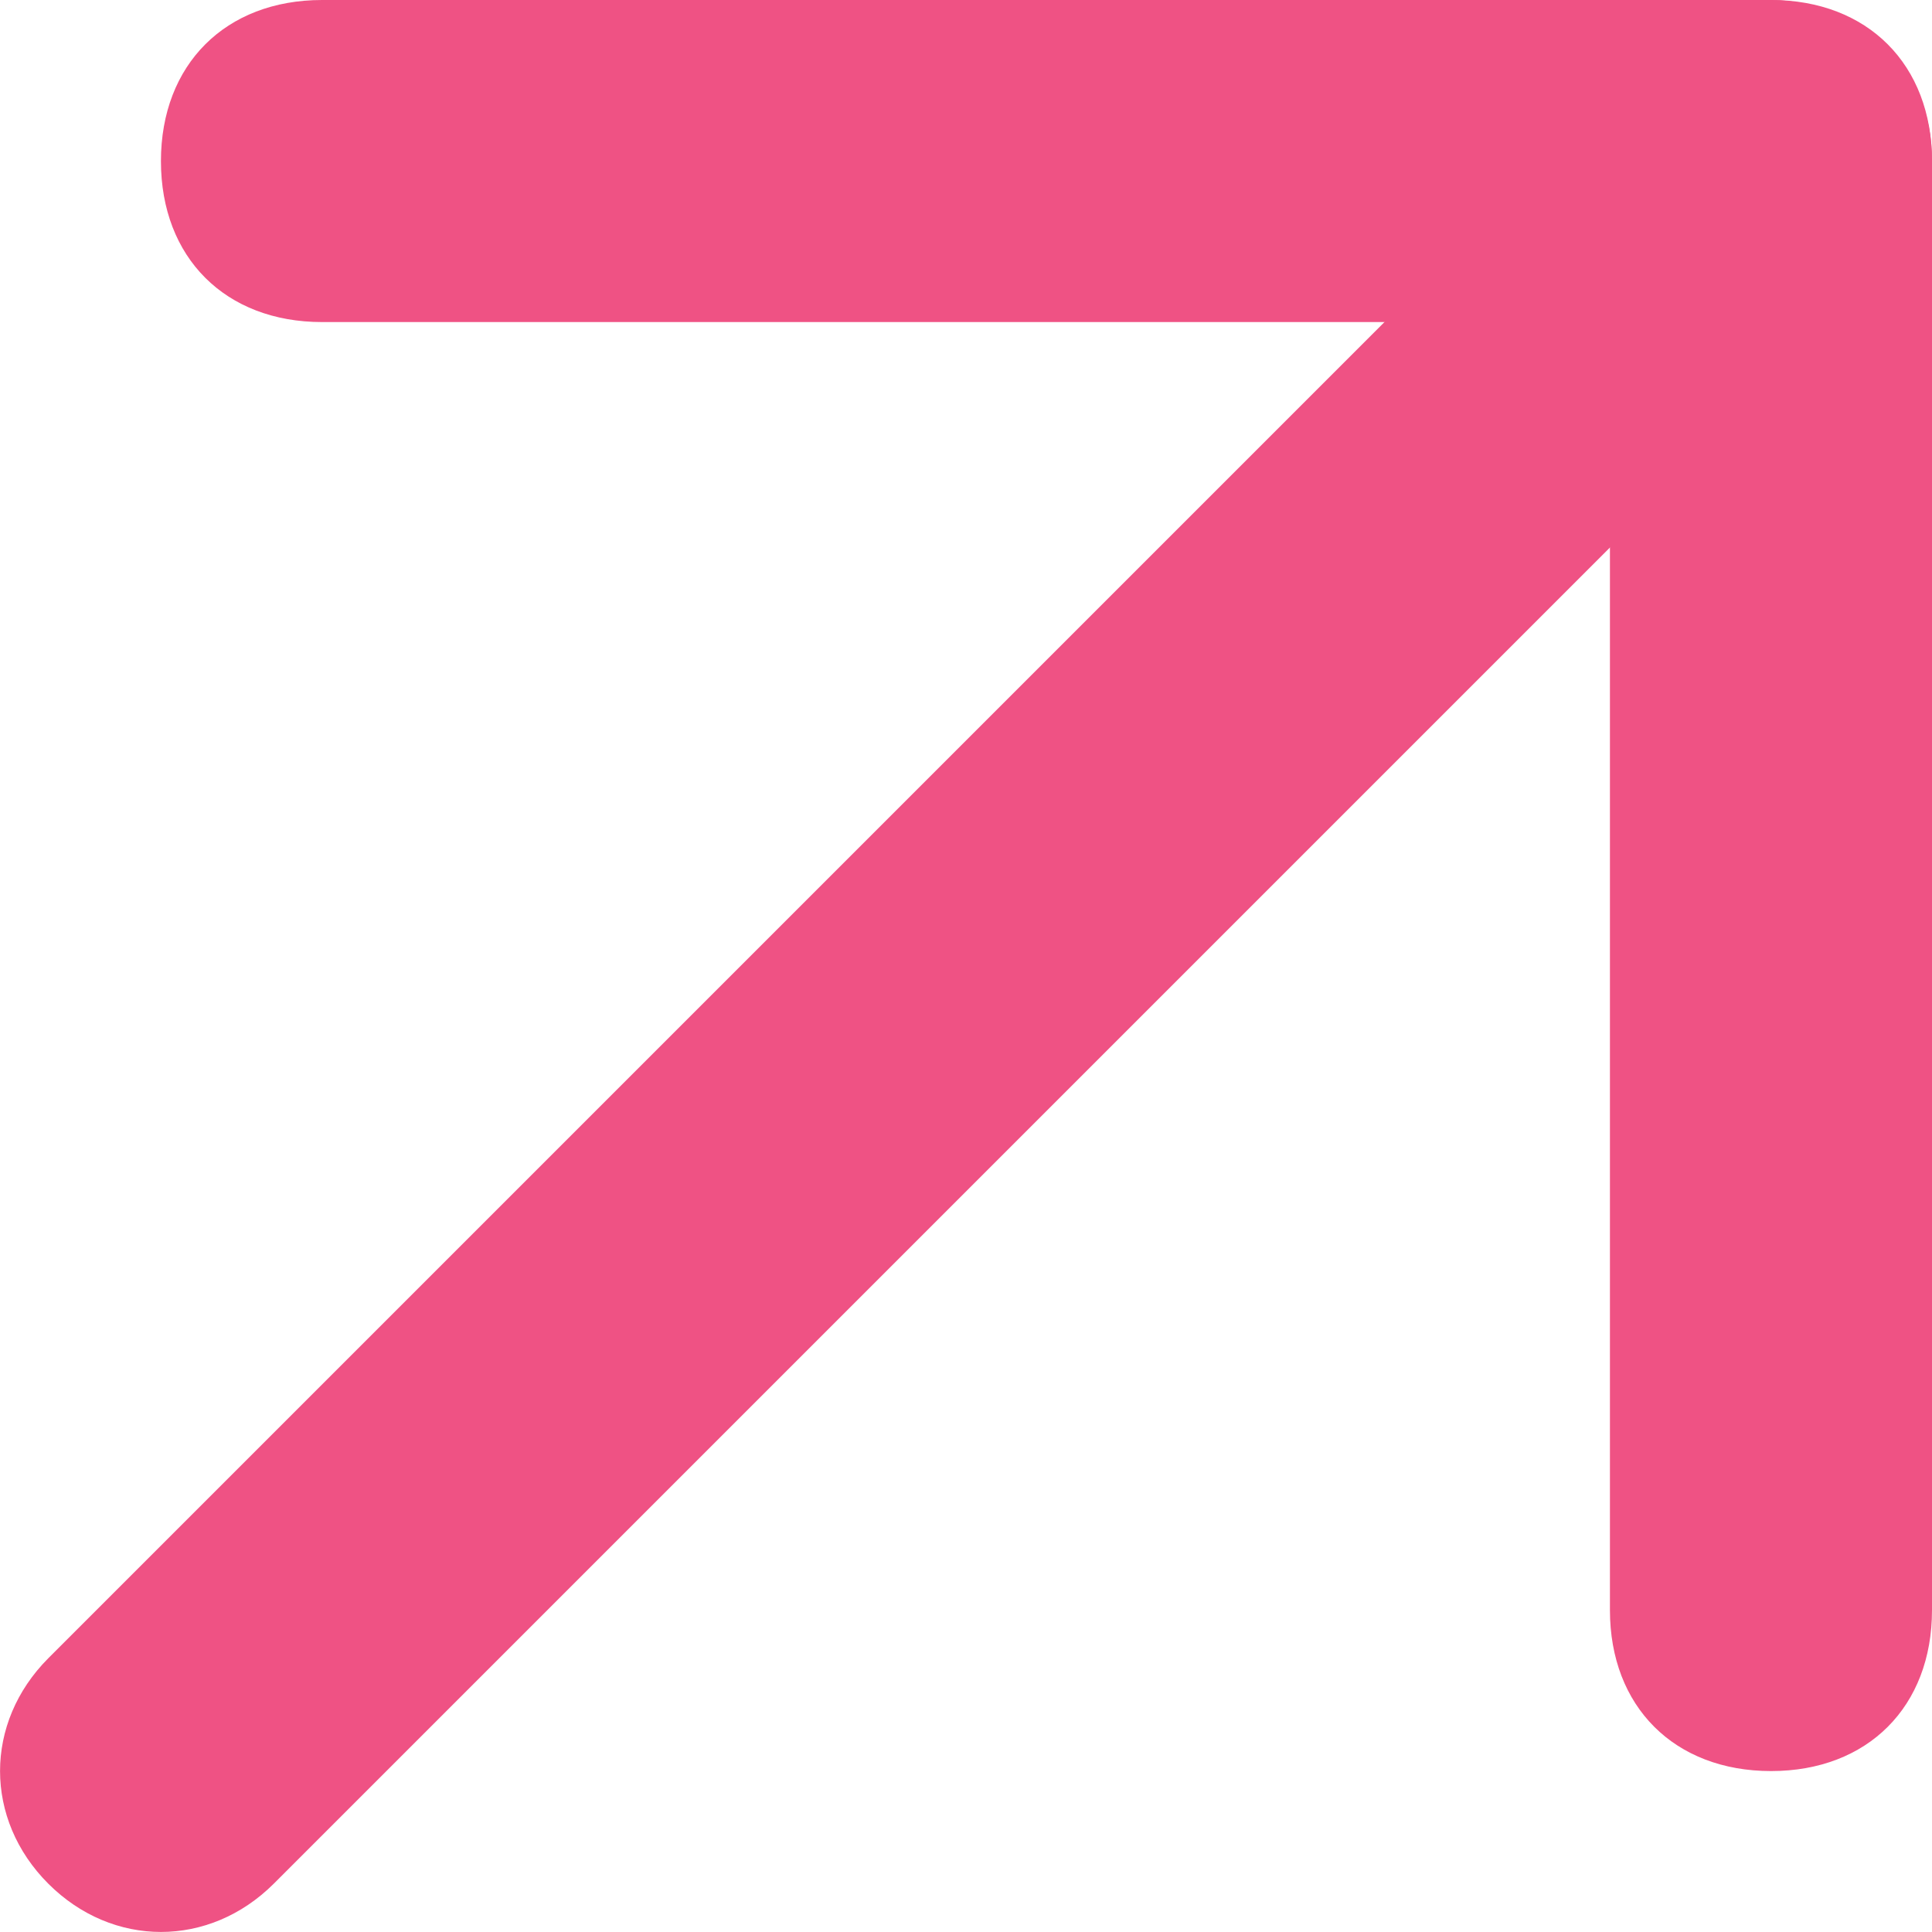 <svg width="10" height="10" viewBox="0 0 10 10" fill="none" xmlns="http://www.w3.org/2000/svg">
<path d="M10 0.833C10 1.083 9.917 1.25 9.75 1.417L1.417 9.75C1.083 10.083 0.583 10.083 0.25 9.75C-0.083 9.417 -0.083 8.917 0.25 8.583L8.583 0.25C8.917 -0.083 9.417 -0.083 9.75 0.25C9.917 0.417 10 0.583 10 0.833Z" fill="#EF5284"/>
<path d="M10 0.834L10 8.334C10 8.834 9.667 9.167 9.167 9.167C8.667 9.167 8.333 8.834 8.333 8.334L8.333 1.667L1.667 1.667C1.167 1.667 0.833 1.334 0.833 0.834C0.833 0.334 1.167 0 1.667 0L9.167 0C9.667 0 10 0.334 10 0.834Z" fill="#EF5284"/>
</svg>
